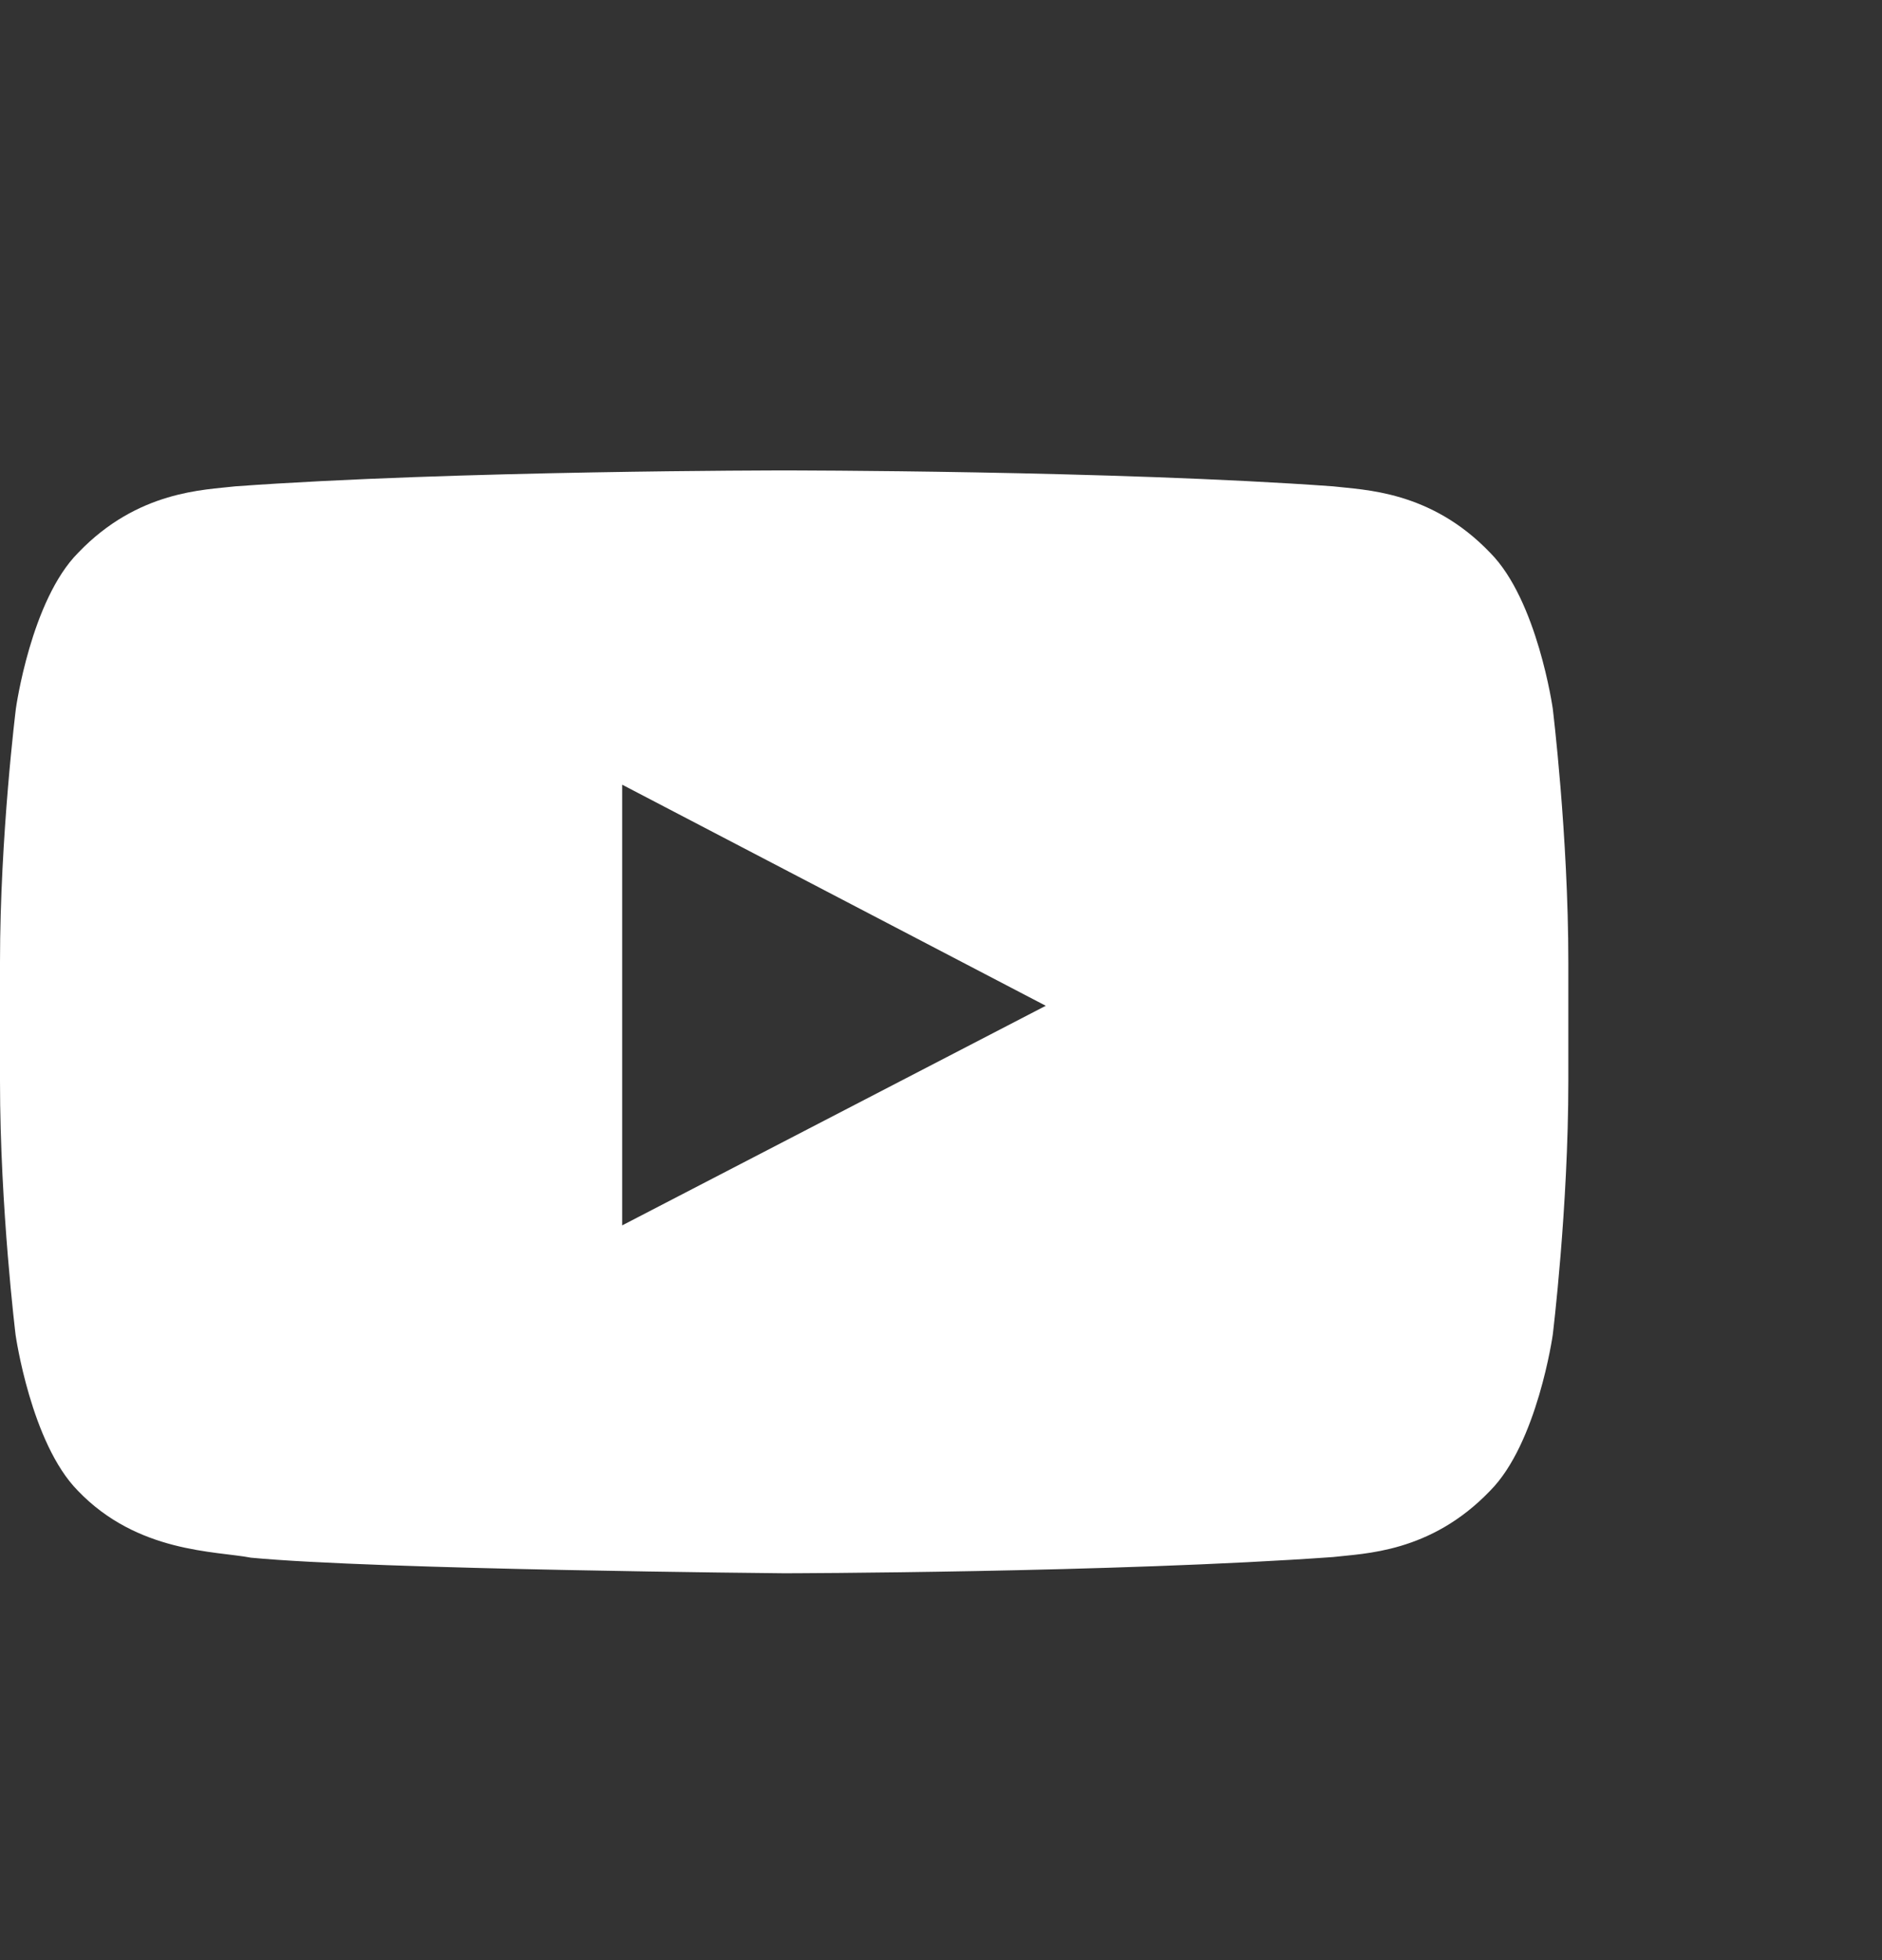 <svg width="24" height="25" viewBox="0 0 24 25" fill="none" xmlns="http://www.w3.org/2000/svg">
<rect x="0" y="0" width="24" height="25" fill="#333333" stroke="none"/>
<path d="M19.801 9.035C19.801 9.035 19.605 7.656 19.004 7.051C18.242 6.254 17.391 6.25 17 6.203C14.203 6 10.004 6 10.004 6H9.996C9.996 6 5.797 6 3 6.203C2.609 6.25 1.758 6.254 0.996 7.051C0.395 7.656 0.203 9.035 0.203 9.035C0.203 9.035 0 10.656 0 12.273V13.789C0 15.406 0.199 17.027 0.199 17.027C0.199 17.027 0.395 18.406 0.992 19.012C1.754 19.809 2.754 19.781 3.199 19.867C4.801 20.02 10 20.066 10 20.066C10 20.066 14.203 20.059 17 19.859C17.391 19.812 18.242 19.809 19.004 19.012C19.605 18.406 19.801 17.027 19.801 17.027C19.801 17.027 20 15.41 20 13.789V12.273C20 10.656 19.801 9.035 19.801 9.035ZM7.934 15.629V10.008L13.336 12.828L7.934 15.629Z" fill="white"/>
</svg>

